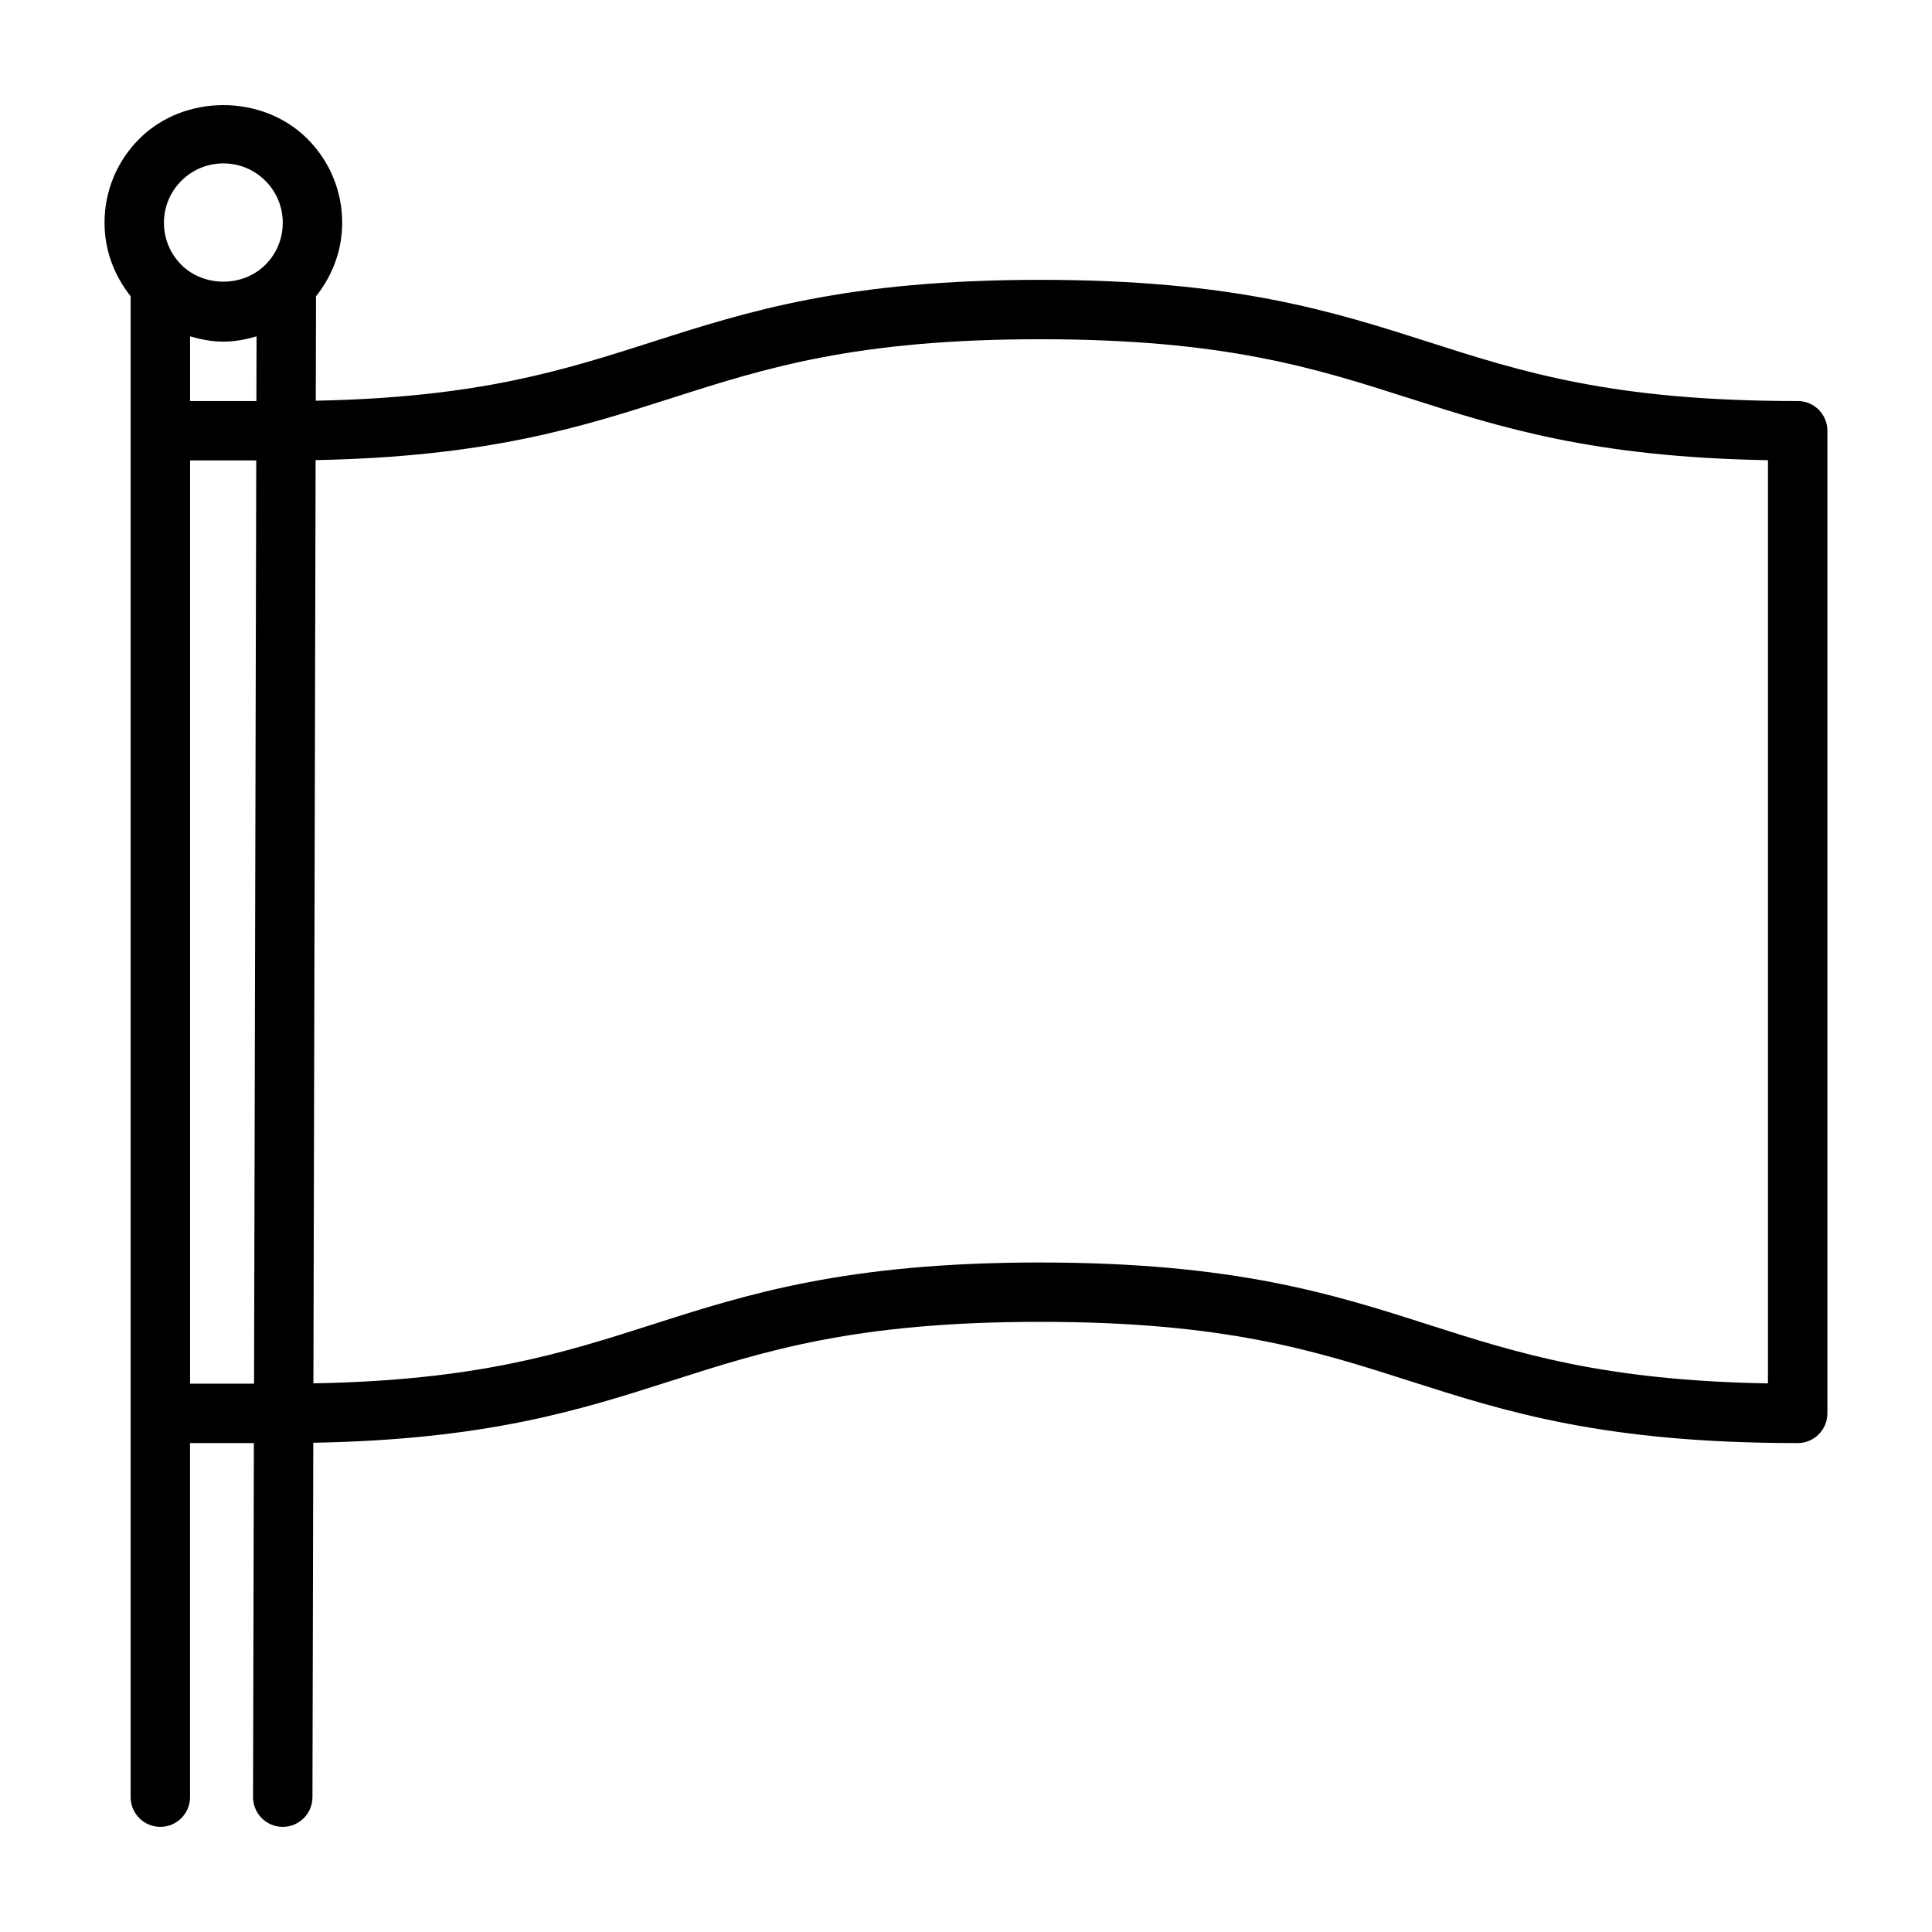 <?xml version="1.0" encoding="UTF-8"?>
<!-- Uploaded to: SVG Repo, www.svgrepo.com, Generator: SVG Repo Mixer Tools -->
<svg fill="#000000" width="800px" height="800px" version="1.1" viewBox="144 144 512 512" xmlns="http://www.w3.org/2000/svg">
 <path d="m620.41 250.28c-48.957 0-72.762-7.621-97.969-15.688-25.242-8.078-51.355-16.43-102.77-16.43-51.414 0-77.523 8.352-102.77 16.43-23.656 7.574-46.082 14.746-89.215 15.602l0.062-27.68c4.41-5.543 6.93-12.281 6.93-19.469 0-8.406-3.273-16.32-9.227-22.262-11.895-11.902-32.637-11.902-44.523 0-5.953 5.945-9.227 13.855-9.227 22.262 0 7.188 2.512 13.918 6.918 19.461v397.76c0 4.344 3.527 7.871 7.871 7.871s7.871-3.527 7.871-7.871v-93.836h16.918l-0.219 93.82c-0.008 4.344 3.504 7.879 7.856 7.887h0.016c4.336 0 7.863-3.512 7.871-7.856l0.219-93.938c46.105-0.828 70.793-8.707 94.676-16.352 25.207-8.07 49.02-15.688 97.969-15.688s72.762 7.621 97.969 15.688c25.246 8.086 51.359 16.438 102.77 16.438 4.344 0 7.871-3.527 7.871-7.871v-260.41c0.004-4.344-3.523-7.871-7.871-7.871zm-426.04-17.145c2.84 0.824 5.777 1.398 8.824 1.398 3.039 0 5.961-0.566 8.793-1.395l-0.039 17.137-17.578 0.004zm-2.309-41.219c2.977-2.977 6.93-4.613 11.133-4.613s8.156 1.637 11.133 4.613c2.973 2.977 4.609 6.926 4.609 11.129 0 4.207-1.637 8.156-4.613 11.133-5.953 5.953-16.312 5.953-22.262 0-2.977-2.977-4.613-6.926-4.613-11.133 0-4.203 1.637-8.152 4.613-11.129zm2.309 74.105h17.539l-0.582 244.66h-16.957zm225.3 212.55c-51.414 0-77.523 8.352-102.77 16.43-23.766 7.606-46.312 14.809-89.844 15.602l0.582-244.67c45.723-0.891 70.281-8.738 94.055-16.344 25.207-8.07 49.02-15.688 97.969-15.688s72.762 7.621 97.969 15.688c23.922 7.652 48.625 15.562 94.898 16.367v244.66c-43.691-0.781-66.281-7.988-90.094-15.609-25.242-8.078-51.355-16.43-102.77-16.43z"/>
</svg>